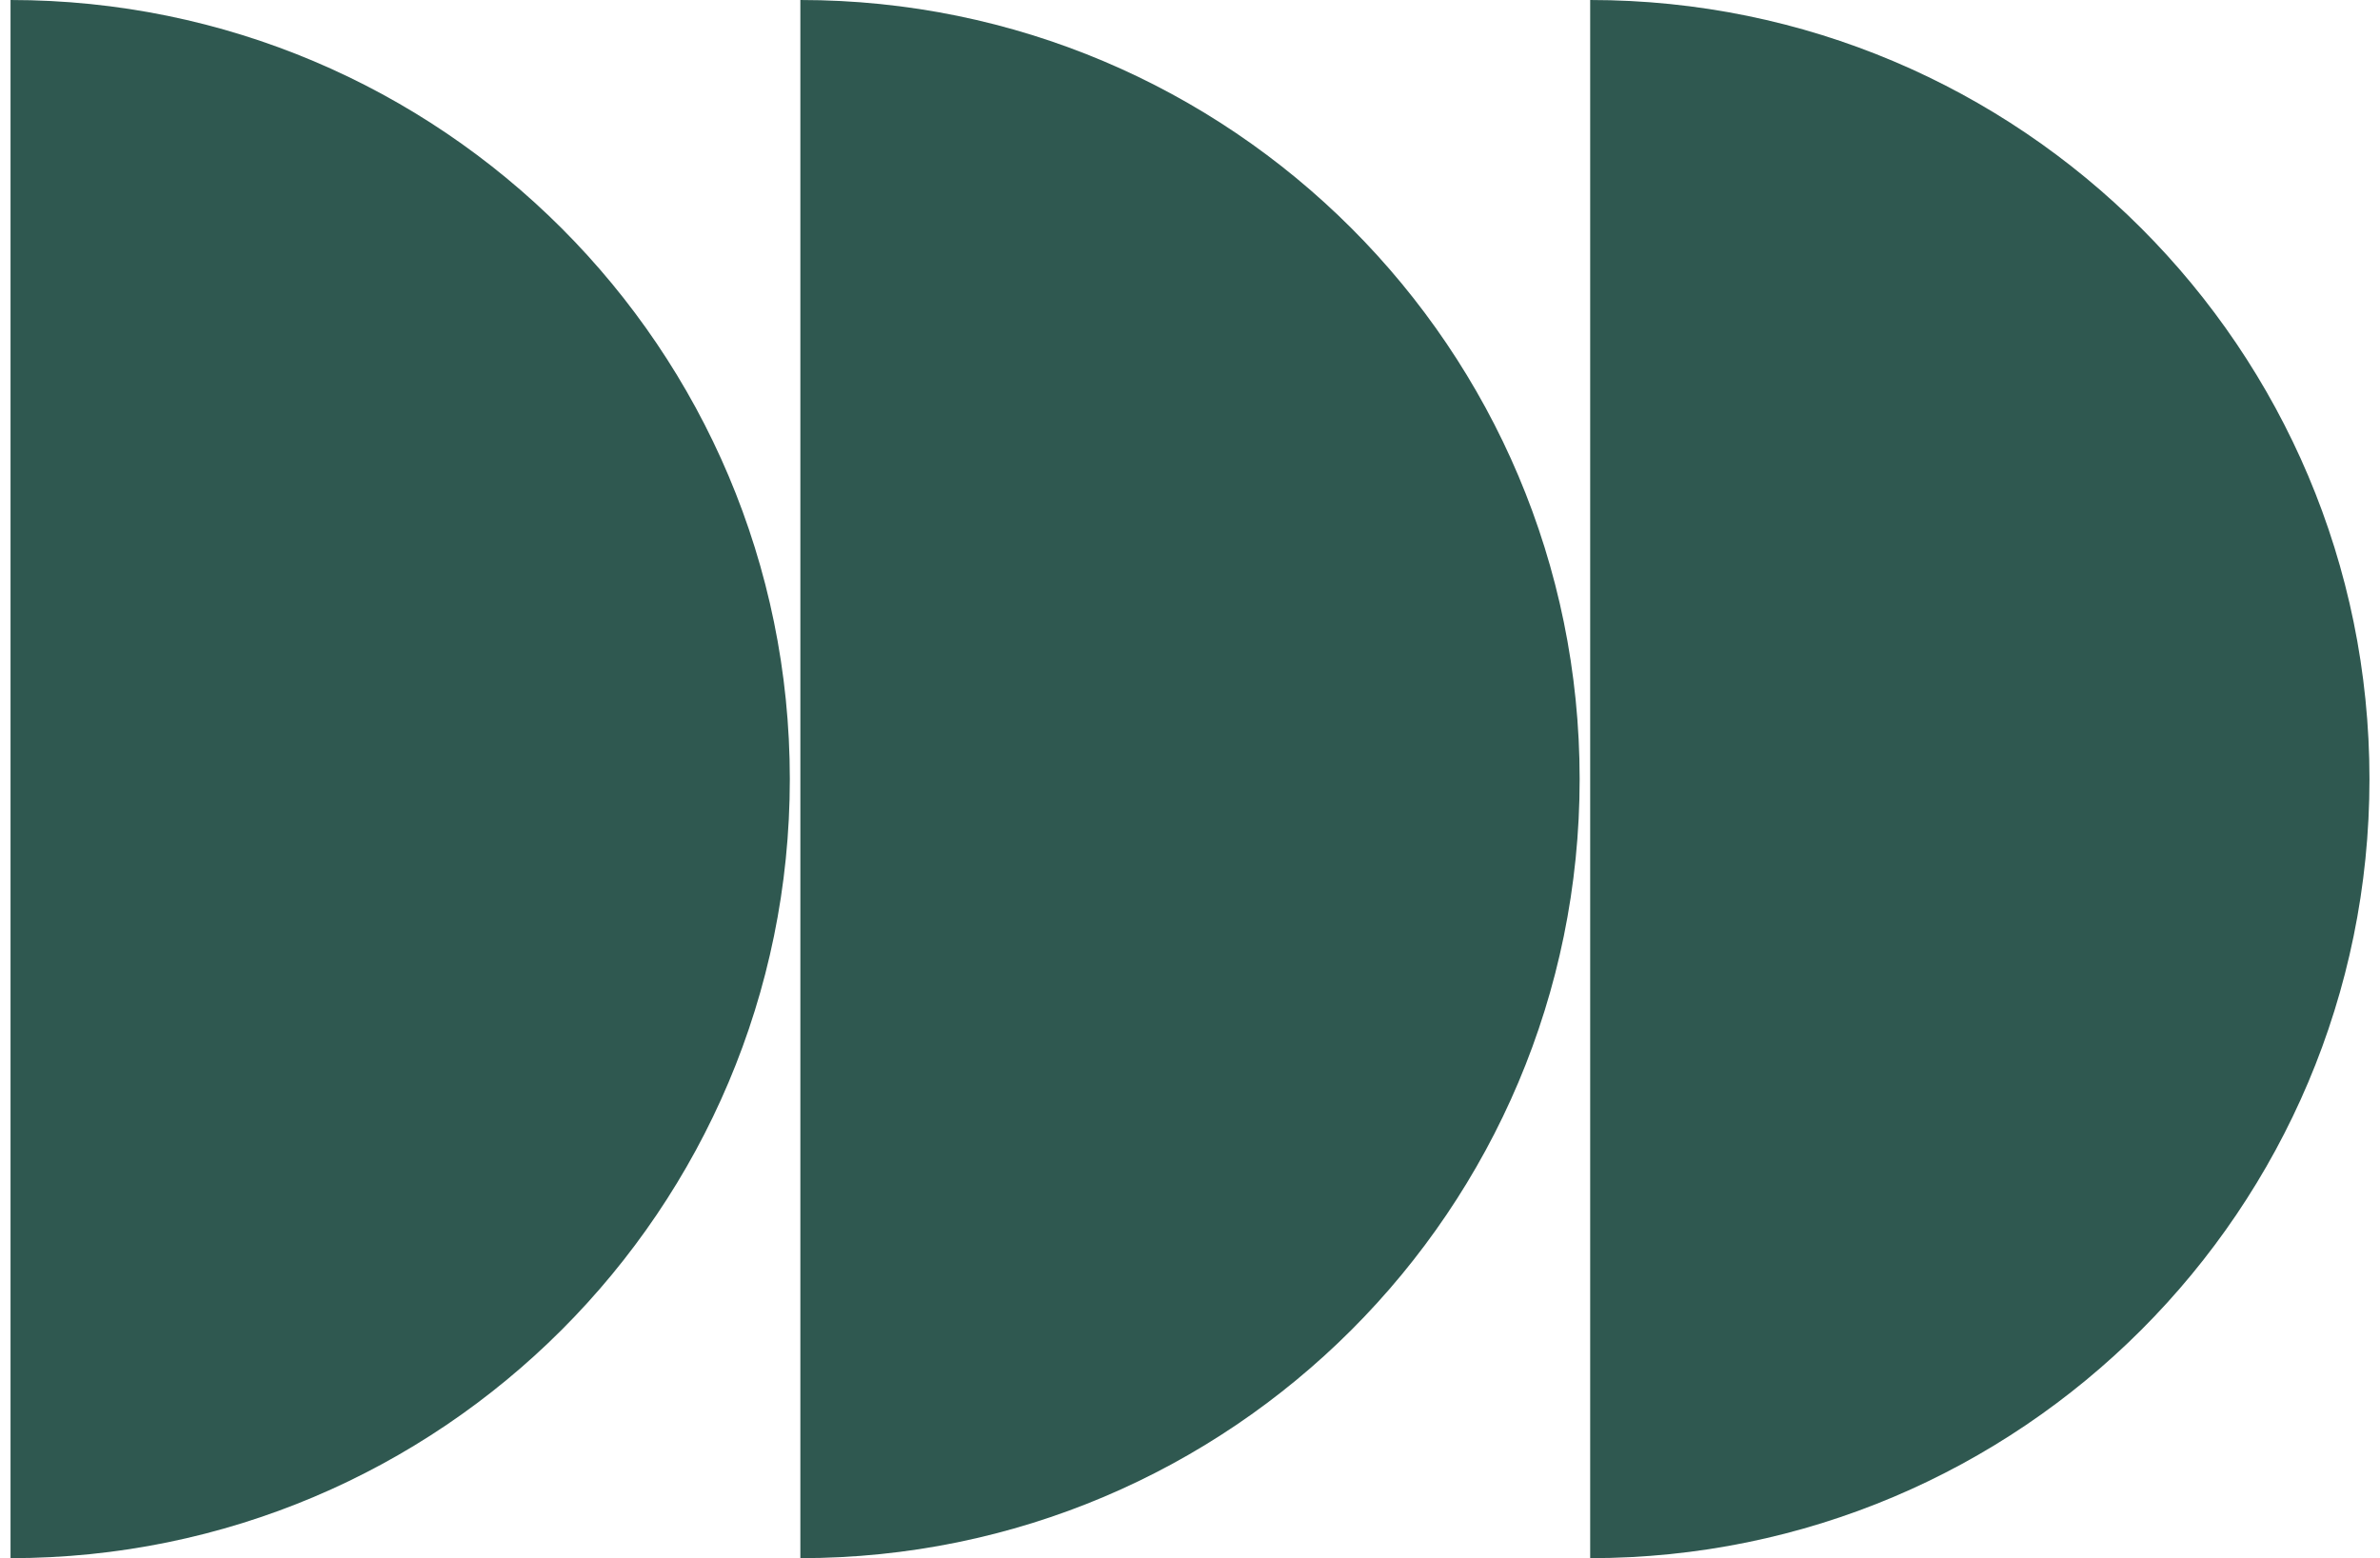 <svg class="inline-svg" width="113" height="74" viewBox="0 0 113 74" xmlns="http://www.w3.org/2000/svg">
    <path d="M37.5 37C37.5 57.434 20.934 74 0.5 74L0.5 0C20.934 -8.93222e-07 37.5 16.566 37.5 37Z" fill="#2F5850"></path>
    <path d="M75 37C75 57.434 58.434 74 38 74L38 0C58.434 -8.93222e-07 75 16.566 75 37Z" fill="#2F5850"></path>
    <path d="M112.5 37C112.5 57.434 95.934 74 75.5 74L75.5 0C95.935 -8.93222e-07 112.5 16.566 112.5 37Z" fill="#2F5850"></path>
</svg>